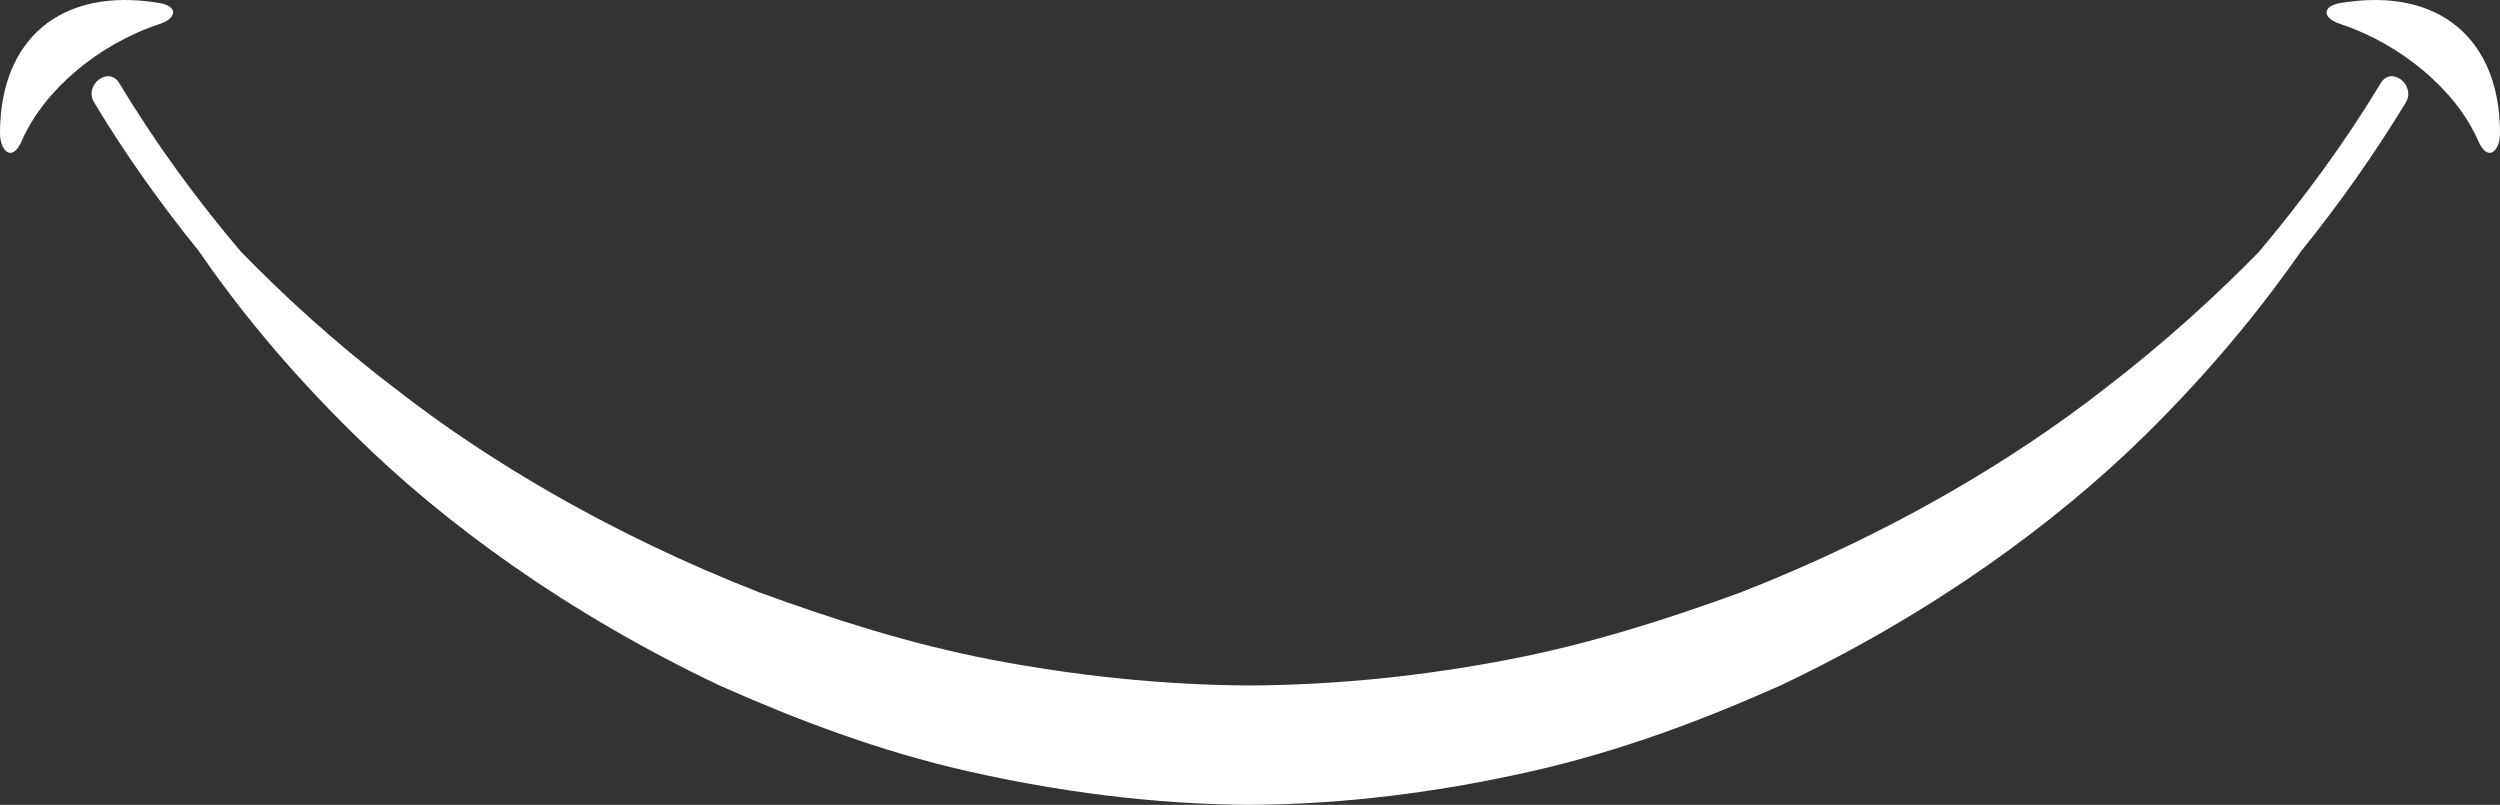 <?xml version="1.0" encoding="UTF-8" standalone="no"?>
<!-- Generator: Adobe Illustrator 27.5.0, SVG Export Plug-In . SVG Version: 6.00 Build 0)  -->

<svg
   version="1.1"
   id="Layer_1"
   x="0px"
   y="0px"
   viewBox="0 0 1077.776 346.975"
   xml:space="preserve"
   sodipodi:docname="logo-smile.svg"
   width="1077.776"
   height="346.975"
   inkscape:version="1.2.2 (b0a8486541, 2022-12-01)"
   xmlns:inkscape="http://www.inkscape.org/namespaces/inkscape"
   xmlns:sodipodi="http://sodipodi.sourceforge.net/DTD/sodipodi-0.dtd"
   xmlns="http://www.w3.org/2000/svg"
   xmlns:svg="http://www.w3.org/2000/svg"><rect x="0" y="0" width="1077.776" height="346.975" fill="#333333" stroke="none"/><defs
   id="defs13" /><sodipodi:namedview
   id="namedview11"
   pagecolor="#ffffff"
   bordercolor="#666666"
   borderopacity="1.0"
   inkscape:showpageshadow="2"
   inkscape:pageopacity="0.0"
   inkscape:pagecheckerboard="0"
   inkscape:deskcolor="#d1d1d1"
   showgrid="false"
   inkscape:zoom="0.4325"
   inkscape:cx="379.19075"
   inkscape:cy="293.64162"
   inkscape:window-width="1920"
   inkscape:window-height="1011"
   inkscape:window-x="0"
   inkscape:window-y="32"
   inkscape:window-maximized="1"
   inkscape:current-layer="Layer_1" />

<g
   id="g8"
   transform="translate(-461.112,-705.106)"
   style="fill:#ffffff">
	
	<path
   style="clip-rule:evenodd;fill:#ffffff;fill-rule:evenodd"
   d="m 999.894,1052.081 c 42.099,-0.213 82.922,-5.741 121.407,-14.458 38.697,-8.717 74.417,-22.325 107.374,-36.996 65.487,-31.043 118.643,-69.952 157.34,-108.011 29.342,-28.917 51.242,-56.345 67.188,-79.308 16.372,-20.199 31.468,-41.674 45.076,-63.999 4.465,-7.654 -6.379,-15.947 -10.844,-8.292 -15.521,25.727 -33.381,49.966 -52.517,72.716 -17.435,17.86 -39.548,38.272 -66.125,58.683 -41.036,32.106 -94.616,63.574 -157.127,88.025 -31.468,11.482 -65.062,22.325 -100.782,29.129 -35.508,6.804 -72.716,10.844 -110.988,11.056 -38.059,-0.213 -75.268,-4.252 -110.988,-11.056 -35.508,-6.804 -69.102,-17.647 -100.57,-29.129 -62.511,-24.451 -116.091,-55.919 -157.127,-88.025 -26.79,-20.412 -48.69,-40.823 -66.125,-58.683 -19.349,-22.75 -36.996,-46.989 -52.517,-72.716 -4.465,-7.654 -15.521,0.638 -10.844,8.292 13.395,22.325 28.704,43.8 45.076,63.999 15.734,22.963 37.634,50.391 67.188,79.308 38.484,38.059 91.852,76.969 157.34,108.011 32.956,14.671 68.677,28.279 107.161,36.996 38.694,8.717 79.517,14.245 121.404,14.458 z M 529.576,706.359 c -42.524,-7.017 -68.464,15.947 -68.464,56.132 0,7.867 5.316,12.757 9.355,3.402 9.568,-21.9 32.956,-41.674 59.321,-50.391 7.868,-2.552 8.08,-7.867 -0.212,-9.143 z m 940.848,0 c 42.524,-7.017 68.464,15.947 68.464,56.132 0,7.867 -5.316,12.757 -9.355,3.402 -9.568,-21.9 -33.169,-41.674 -59.321,-50.391 -8.08,-2.552 -8.293,-7.867 0.212,-9.143 z"
   id="path6" />
</g>
</svg>
